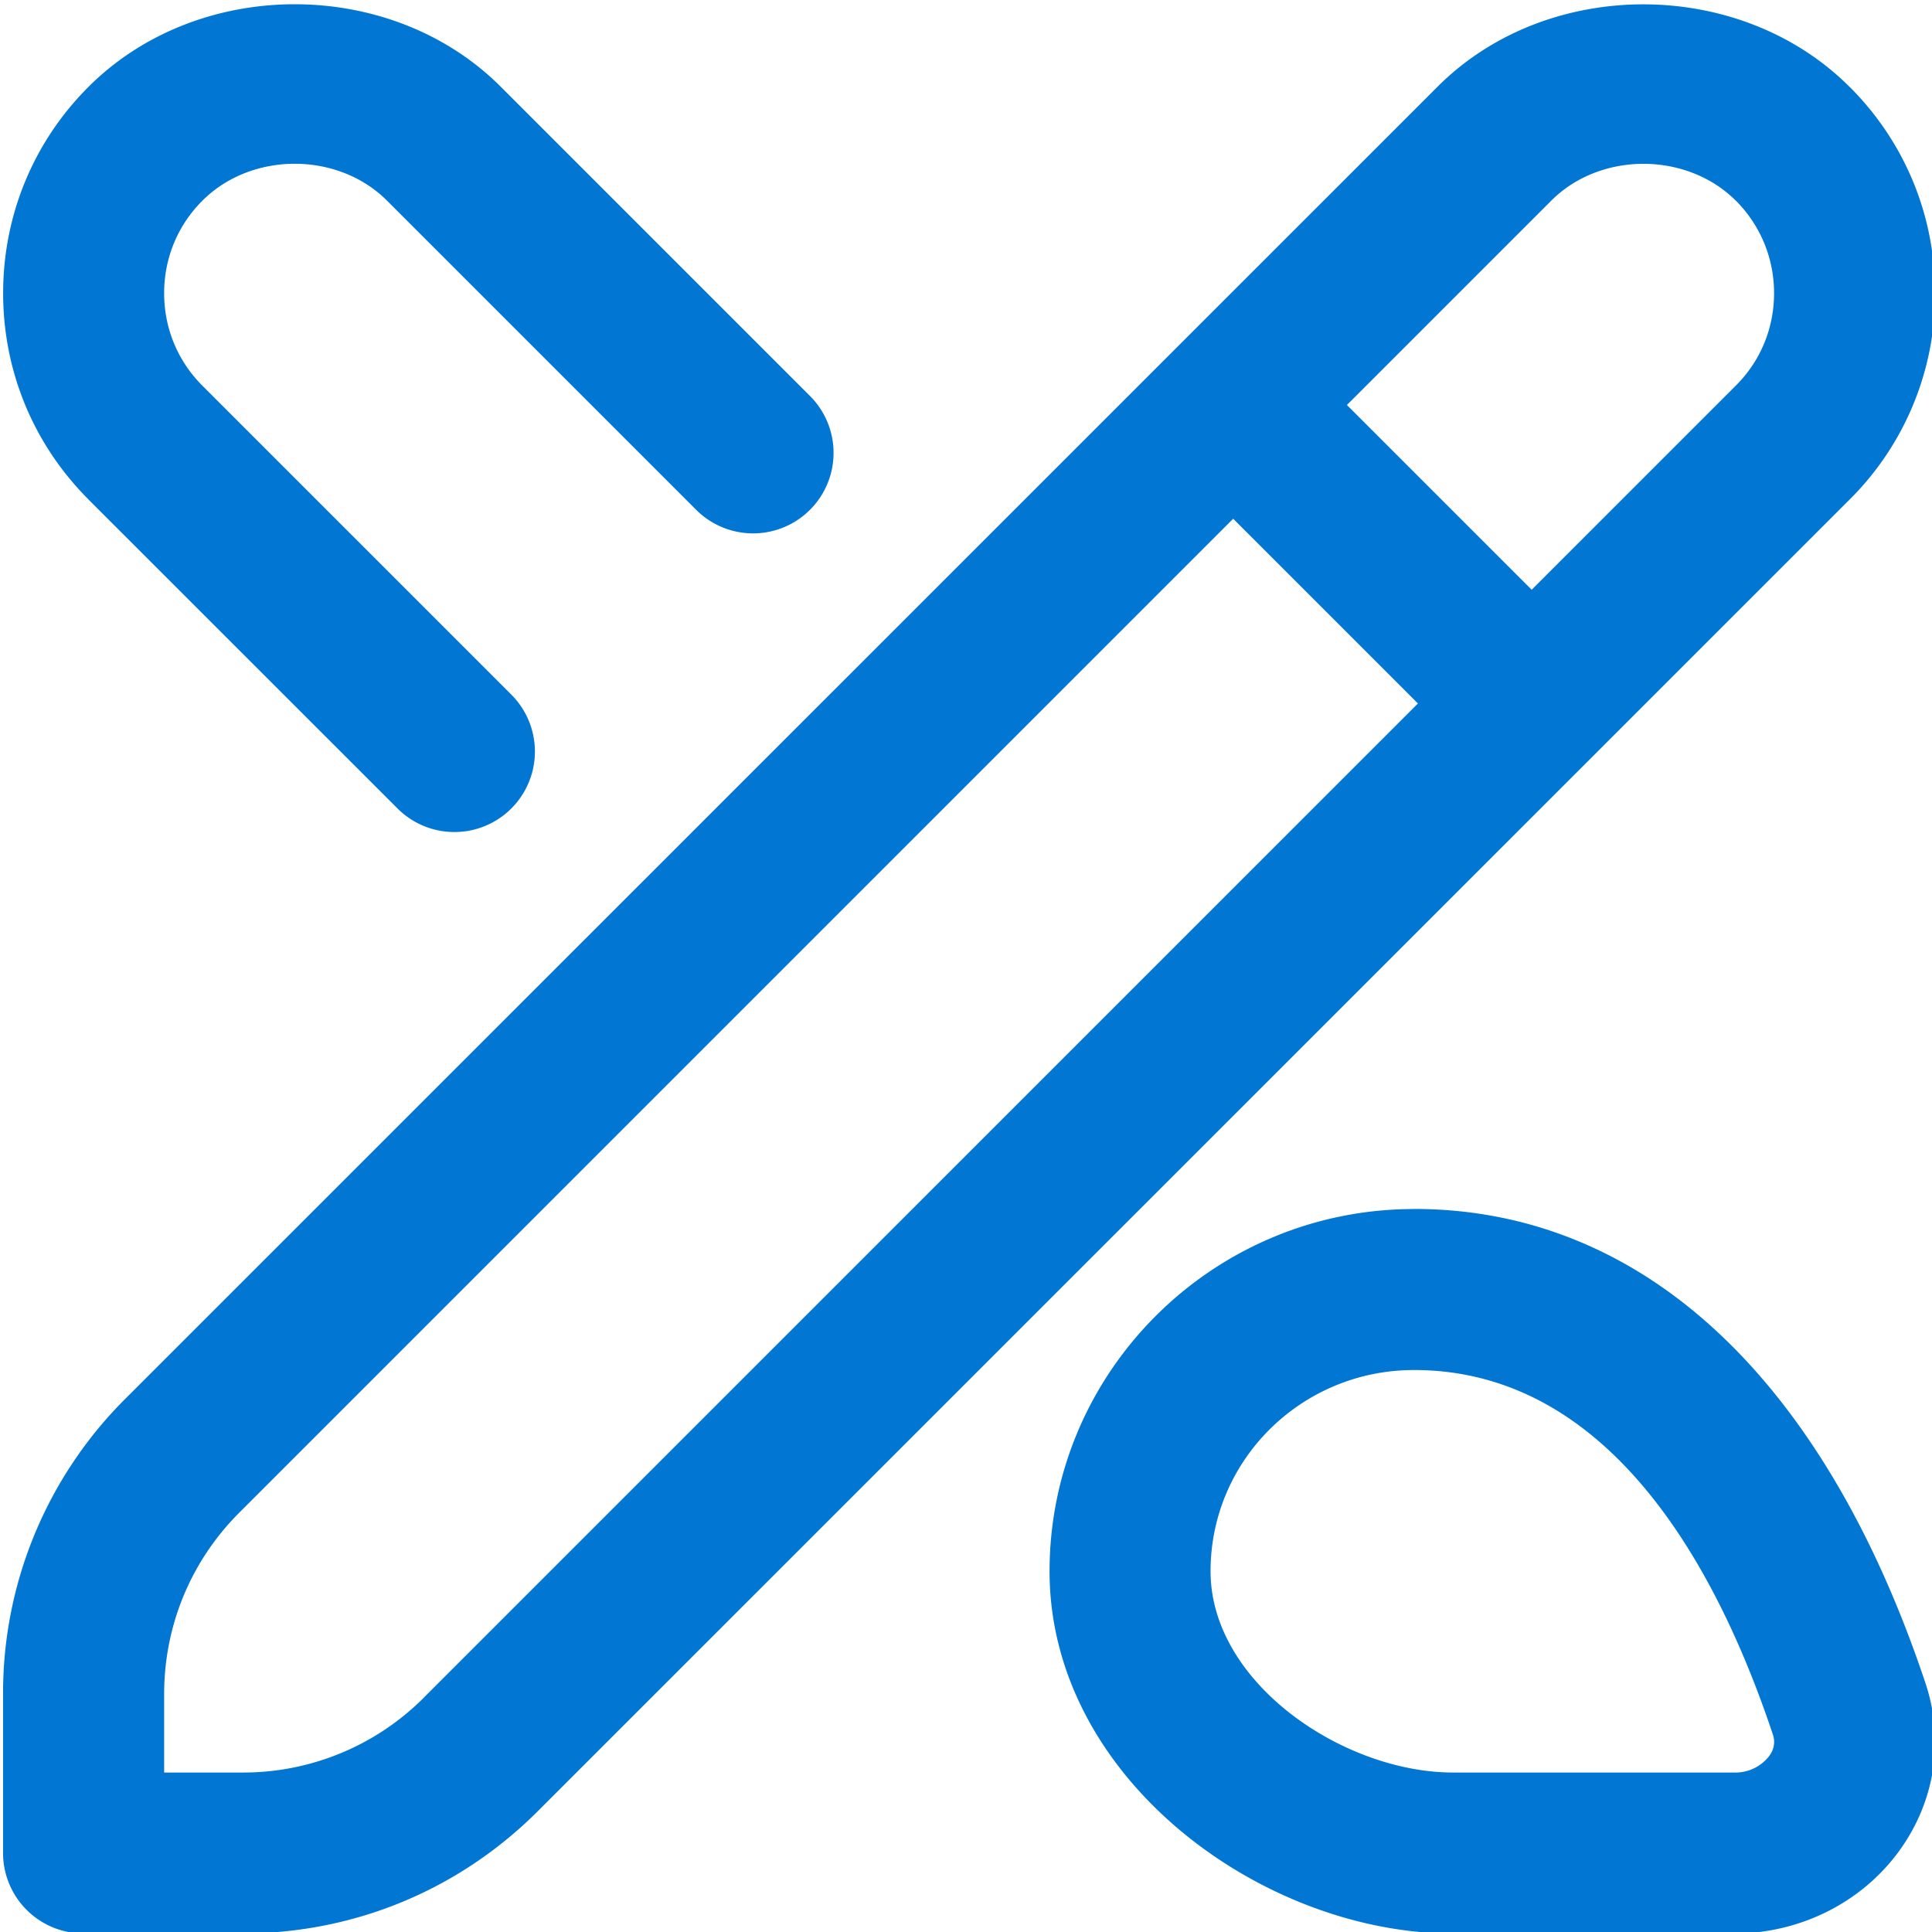 <svg xmlns="http://www.w3.org/2000/svg" version="1.1" xmlns:xlink="http://www.w3.org/1999/xlink" width="512" height="512" x="0" y="0" viewBox="0 0 24 24" style="enable-background:new 0 0 512 512" xml:space="preserve" class=""><g><path d="M17.565 15.019c-2.496 0-4.527 2.019-4.527 4.5 0 2.576 2.646 4.5 5.013 4.5h3.489c.822 0 1.592-.387 2.058-1.034.44-.611.557-1.368.321-2.076-1.269-3.799-3.525-5.891-6.354-5.891Zm4.411 6.797a.531.531 0 0 1-.436.203h-3.489c-1.365 0-3.013-1.115-3.013-2.5s1.133-2.5 2.527-2.5c2.435 0 3.768 2.46 4.457 4.524a.28.28 0 0 1-.046.272Zm2.062-18.174c0-.969-.376-1.878-1.06-2.562h-.001c-1.367-1.368-3.76-1.368-5.122 0L1.558 17.375a5.159 5.159 0 0 0-1.52 3.67v1.973a1 1 0 0 0 1 1h1.974c1.387 0 2.69-.54 3.67-1.52L22.979 6.203a3.597 3.597 0 0 0 1.06-2.562ZM5.269 21.085a3.169 3.169 0 0 1-2.256.934h-.974v-.973c0-.852.332-1.654.934-2.256L15.319 6.444l2.295 2.295L5.269 21.084ZM21.564 4.789l-2.537 2.537-2.295-2.295 2.538-2.538c.61-.611 1.682-.61 2.293 0h.001c.305.307.474.714.474 1.149s-.168.842-.474 1.147ZM1.098 6.203C.415 5.519.039 4.609.039 3.642S.415 1.763 1.098 1.08c1.369-1.37 3.759-1.369 5.125 0l3.839 3.839a.999.999 0 1 1-1.414 1.414l-3.84-3.84c-.611-.612-1.683-.611-2.294 0-.307.307-.475.714-.475 1.149s.168.842.474 1.148l3.839 3.839a.999.999 0 1 1-1.414 1.414l-3.84-3.839Z" fill="#0176d3" opacity="1" data-original="#000000" class=""></path></g></svg>